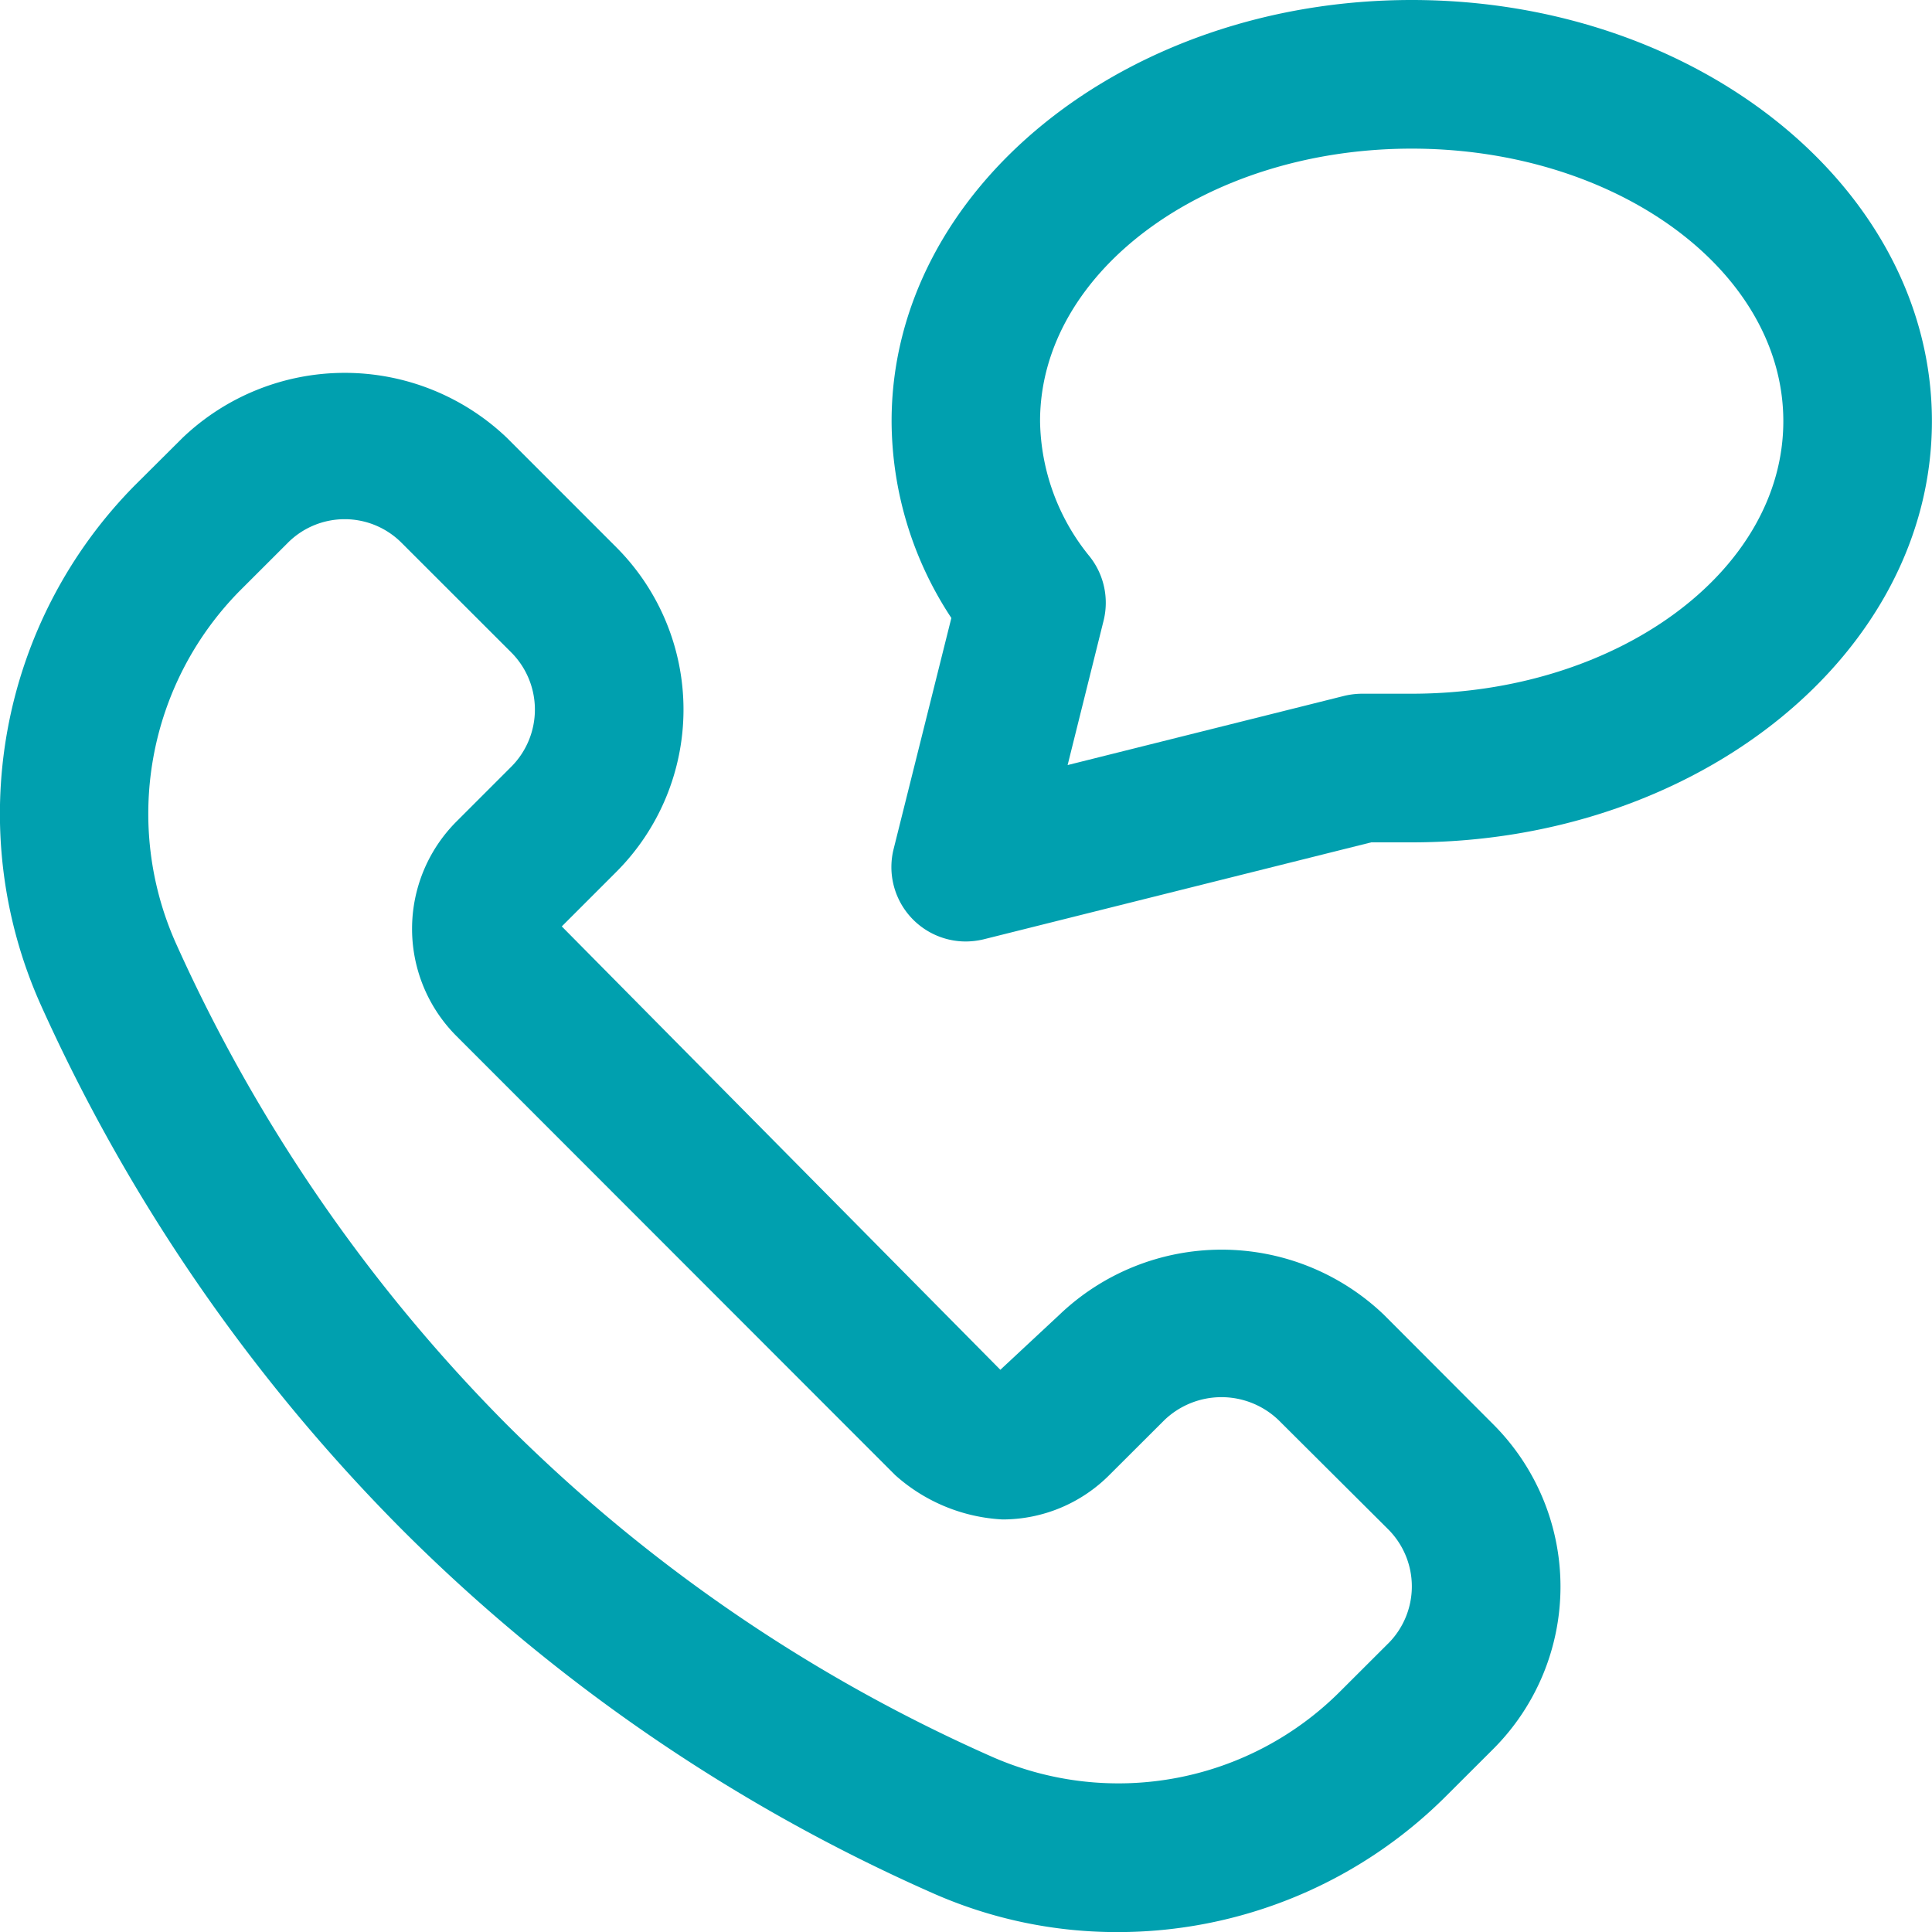 <svg xmlns="http://www.w3.org/2000/svg" xmlns:xlink="http://www.w3.org/1999/xlink" width="45" height="45" viewBox="0 0 45 45"><defs><clipPath id="a"><rect width="45" height="45" fill="#00a0af"/></clipPath></defs><g transform="translate(0 0)" clip-path="url(#a)"><path d="M32.232,25.7a5.467,5.467,0,0,0-7.555,0L23.3,26.983,13.085,16.656l1.272-1.272a5.349,5.349,0,0,0,0-7.557L11.807,5.276a5.471,5.471,0,0,0-7.555,0L3.13,6.393A10.884,10.884,0,0,0,.942,18.466,41.42,41.42,0,0,0,9.358,30.7,40.753,40.753,0,0,0,21.741,39.18a10.582,10.582,0,0,0,4.282.9,10.817,10.817,0,0,0,7.642-3.151l1.119-1.117a5.347,5.347,0,0,0,0-7.555Zm.1,7.659-1.119,1.117a7.3,7.3,0,0,1-8.074,1.535A37.388,37.388,0,0,1,11.8,28.255a37.967,37.967,0,0,1-7.7-11.2A7.394,7.394,0,0,1,5.579,8.845L6.7,7.725a1.87,1.87,0,0,1,2.657,0l2.553,2.551a1.885,1.885,0,0,1,0,2.659l-1.272,1.272a3.535,3.535,0,0,0-.009,5l10.223,10.23a4.06,4.06,0,0,0,2.5,1.032,3.513,3.513,0,0,0,2.491-1.039l1.279-1.276a1.921,1.921,0,0,1,2.657,0L32.335,30.7a1.881,1.881,0,0,1,0,2.657" transform="translate(0 4.922)" fill="#00a0af"/><path d="M21.113,0C14.433,0,9,4.4,9,9.81a8.357,8.357,0,0,0,1.392,4.584L9.046,19.78a1.733,1.733,0,0,0,1.68,2.149,1.835,1.835,0,0,0,.42-.051l9.025-2.258h.942c6.682,0,12.118-4.4,12.118-9.81S27.8,0,21.113,0m0,16.158H19.959a1.82,1.82,0,0,0-.42.051L13.1,17.82l.838-3.365a1.732,1.732,0,0,0-.323-1.491A5.088,5.088,0,0,1,12.458,9.81c0-3.5,3.882-6.348,8.656-6.348s8.656,2.846,8.656,6.348-3.882,6.348-8.656,6.348" transform="translate(11.767 0)" fill="#00a0af"/></g></svg>